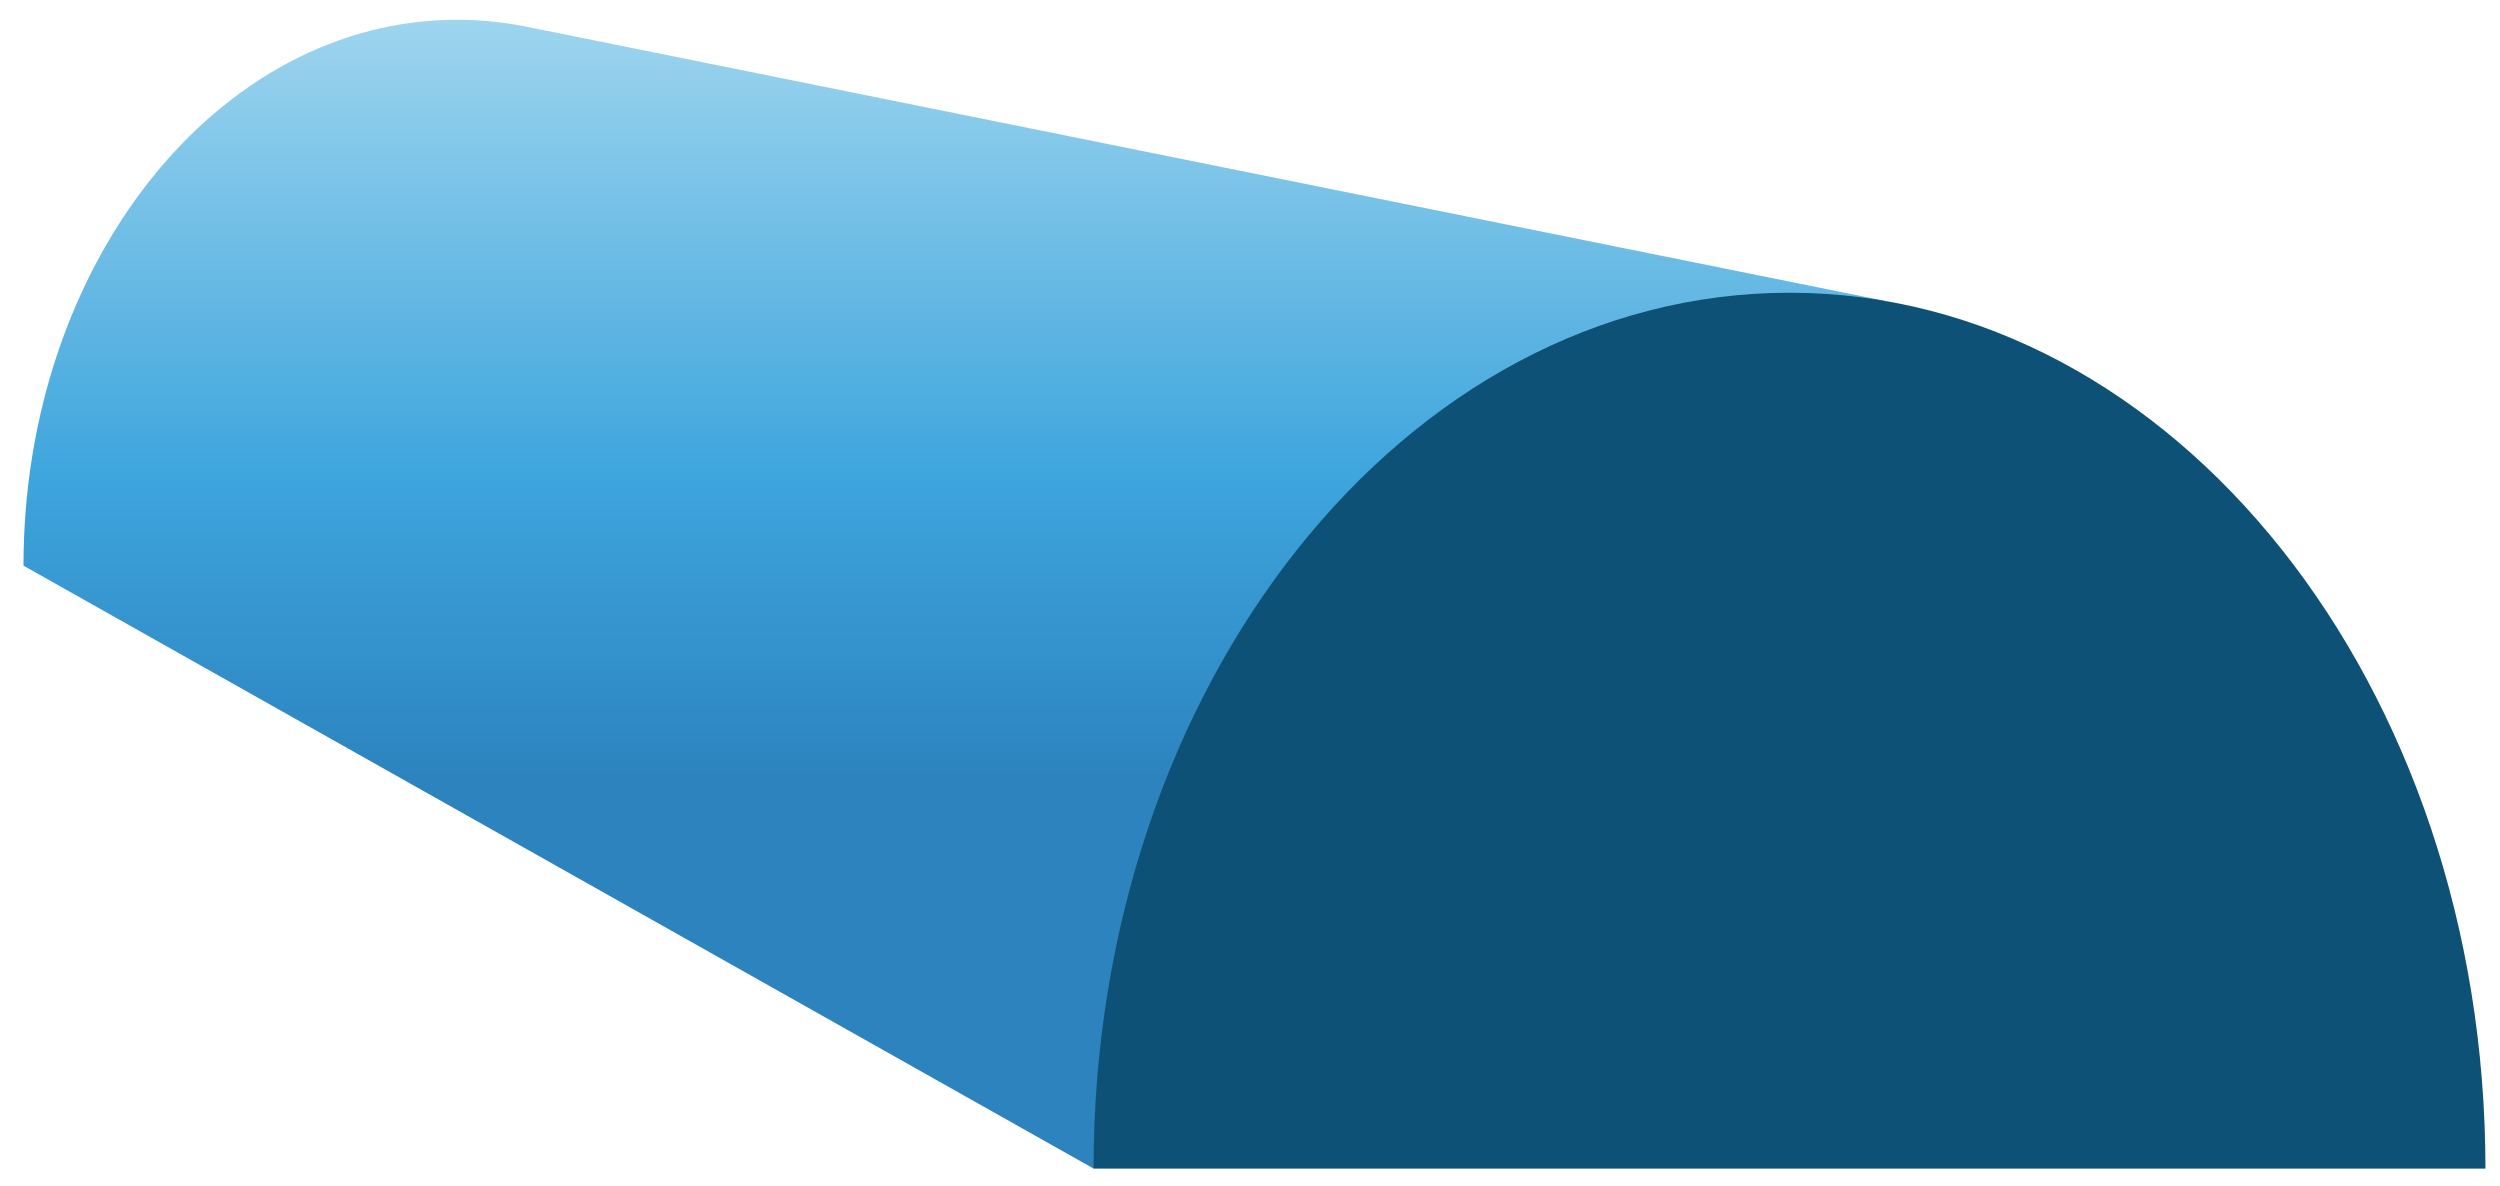 <?xml version="1.0" encoding="utf-8"?>
<!-- Generator: Adobe Illustrator 23.1.1, SVG Export Plug-In . SVG Version: 6.00 Build 0)  -->
<svg version="1.1" id="Layer_1" xmlns="http://www.w3.org/2000/svg" xmlns:xlink="http://www.w3.org/1999/xlink" x="0px" y="0px"
	 viewBox="0 0 690.39 327.6" style="enable-background:new 0 0 690.39 327.6;" xml:space="preserve">
<style type="text/css">
	.st0{fill:url(#SVGID_1_);}
	.st1{fill:#0D5177;}
</style>
<linearGradient id="SVGID_1_" gradientUnits="userSpaceOnUse" x1="263.431" y1="310.734" x2="263.431" y2="-26.958">
	<stop  offset="0.28" style="stop-color:#2C83BE"/>
	<stop  offset="0.531" style="stop-color:#3EA5DD"/>
	<stop  offset="0.969" style="stop-color:#AEDDF1"/>
</linearGradient>
<path class="st0" d="M144.77,7.25L144.77,7.25c-6.03-1.17-12.21-1.79-18.5-1.79C60.12,5.46,6.49,72.95,6.49,156.21l295.5,166.49
	l210.36-139.26l8.02-100.38L144.77,7.25z"/>
<path class="st1" d="M494.18,80.84c-106.14,0-192.19,108.29-192.19,241.87h384.38C686.37,189.13,600.32,80.84,494.18,80.84z"/>
</svg>
